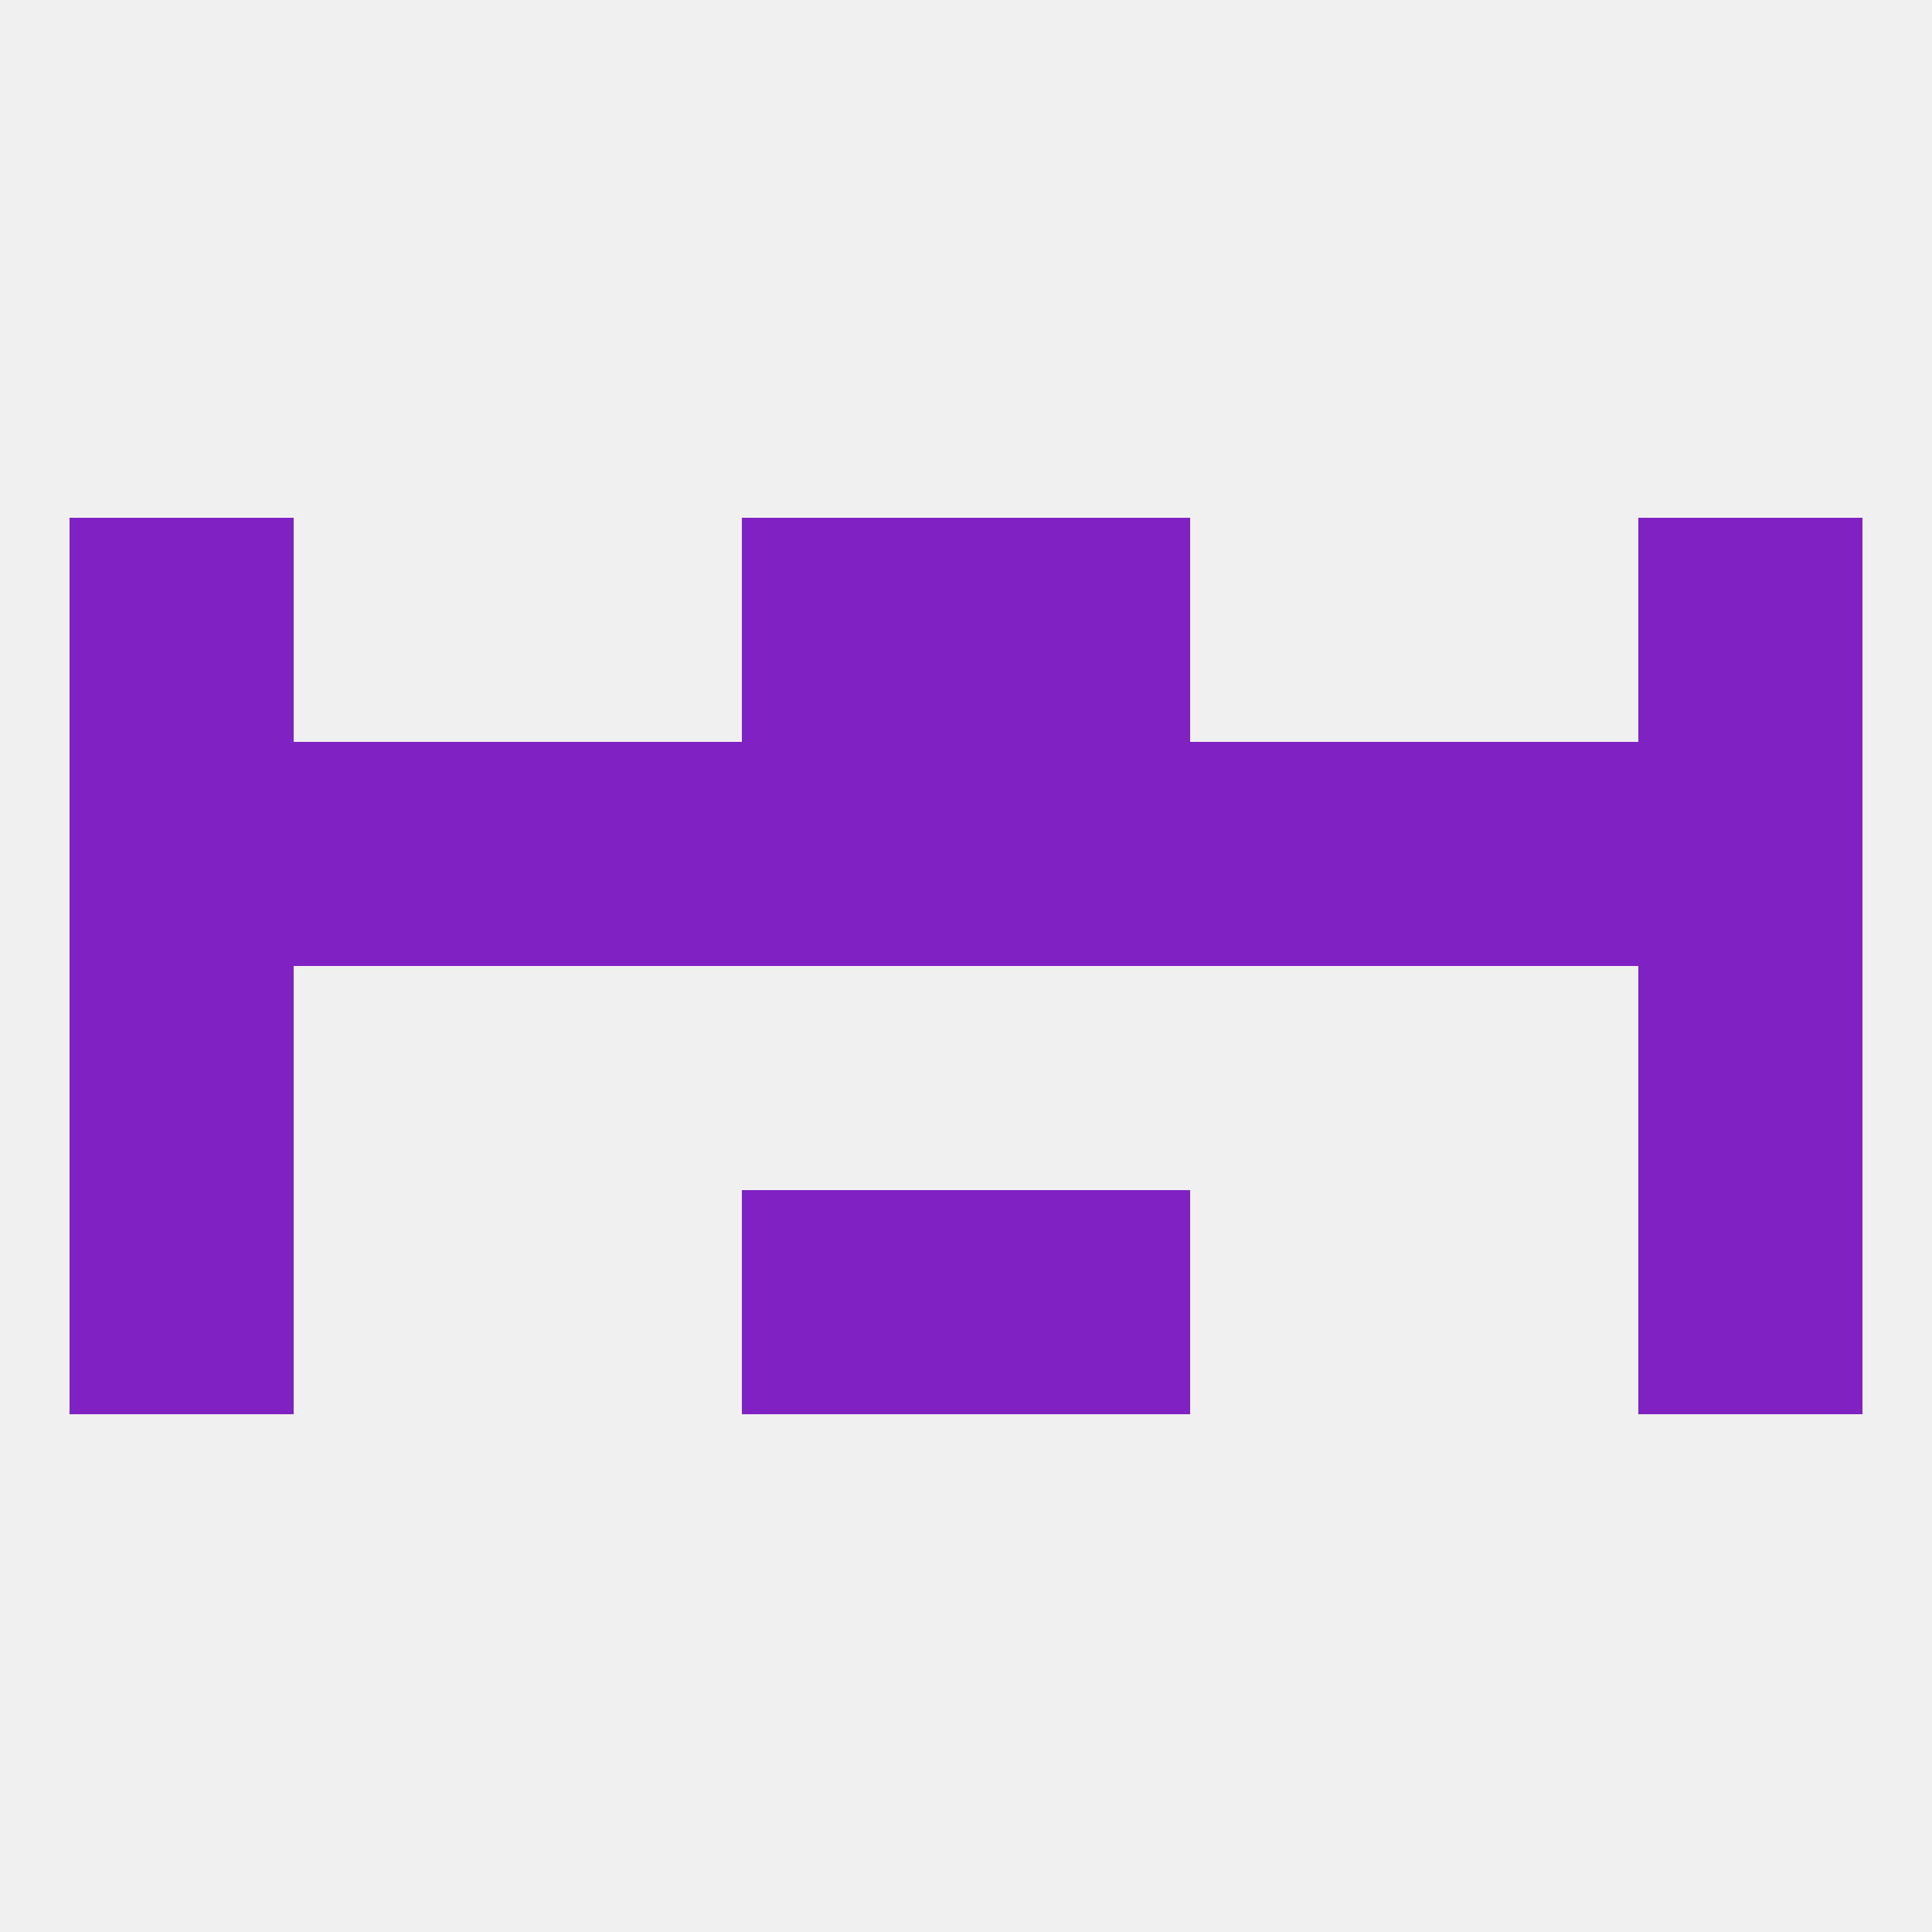 
<!--   <?xml version="1.0"?> -->
<svg version="1.1" baseprofile="full" xmlns="http://www.w3.org/2000/svg" xmlns:xlink="http://www.w3.org/1999/xlink" xmlns:ev="http://www.w3.org/2001/xml-events" width="250" height="250" viewBox="0 0 250 250" >
	<rect width="100%" height="100%" fill="rgba(240,240,240,255)"/>

	<rect x="9" y="154" width="29" height="29" fill="rgba(128,34,195,255)"/>
	<rect x="212" y="154" width="29" height="29" fill="rgba(128,34,195,255)"/>
	<rect x="96" y="154" width="29" height="29" fill="rgba(128,34,195,255)"/>
	<rect x="125" y="154" width="29" height="29" fill="rgba(128,34,195,255)"/>
	<rect x="9" y="96" width="29" height="29" fill="rgba(128,34,195,255)"/>
	<rect x="183" y="96" width="29" height="29" fill="rgba(128,34,195,255)"/>
	<rect x="96" y="96" width="29" height="29" fill="rgba(128,34,195,255)"/>
	<rect x="125" y="96" width="29" height="29" fill="rgba(128,34,195,255)"/>
	<rect x="212" y="96" width="29" height="29" fill="rgba(128,34,195,255)"/>
	<rect x="38" y="96" width="29" height="29" fill="rgba(128,34,195,255)"/>
	<rect x="67" y="96" width="29" height="29" fill="rgba(128,34,195,255)"/>
	<rect x="154" y="96" width="29" height="29" fill="rgba(128,34,195,255)"/>
	<rect x="9" y="67" width="29" height="29" fill="rgba(128,34,195,255)"/>
	<rect x="212" y="67" width="29" height="29" fill="rgba(128,34,195,255)"/>
	<rect x="96" y="67" width="29" height="29" fill="rgba(128,34,195,255)"/>
	<rect x="125" y="67" width="29" height="29" fill="rgba(128,34,195,255)"/>
	<rect x="9" y="125" width="29" height="29" fill="rgba(128,34,195,255)"/>
	<rect x="212" y="125" width="29" height="29" fill="rgba(128,34,195,255)"/>
</svg>